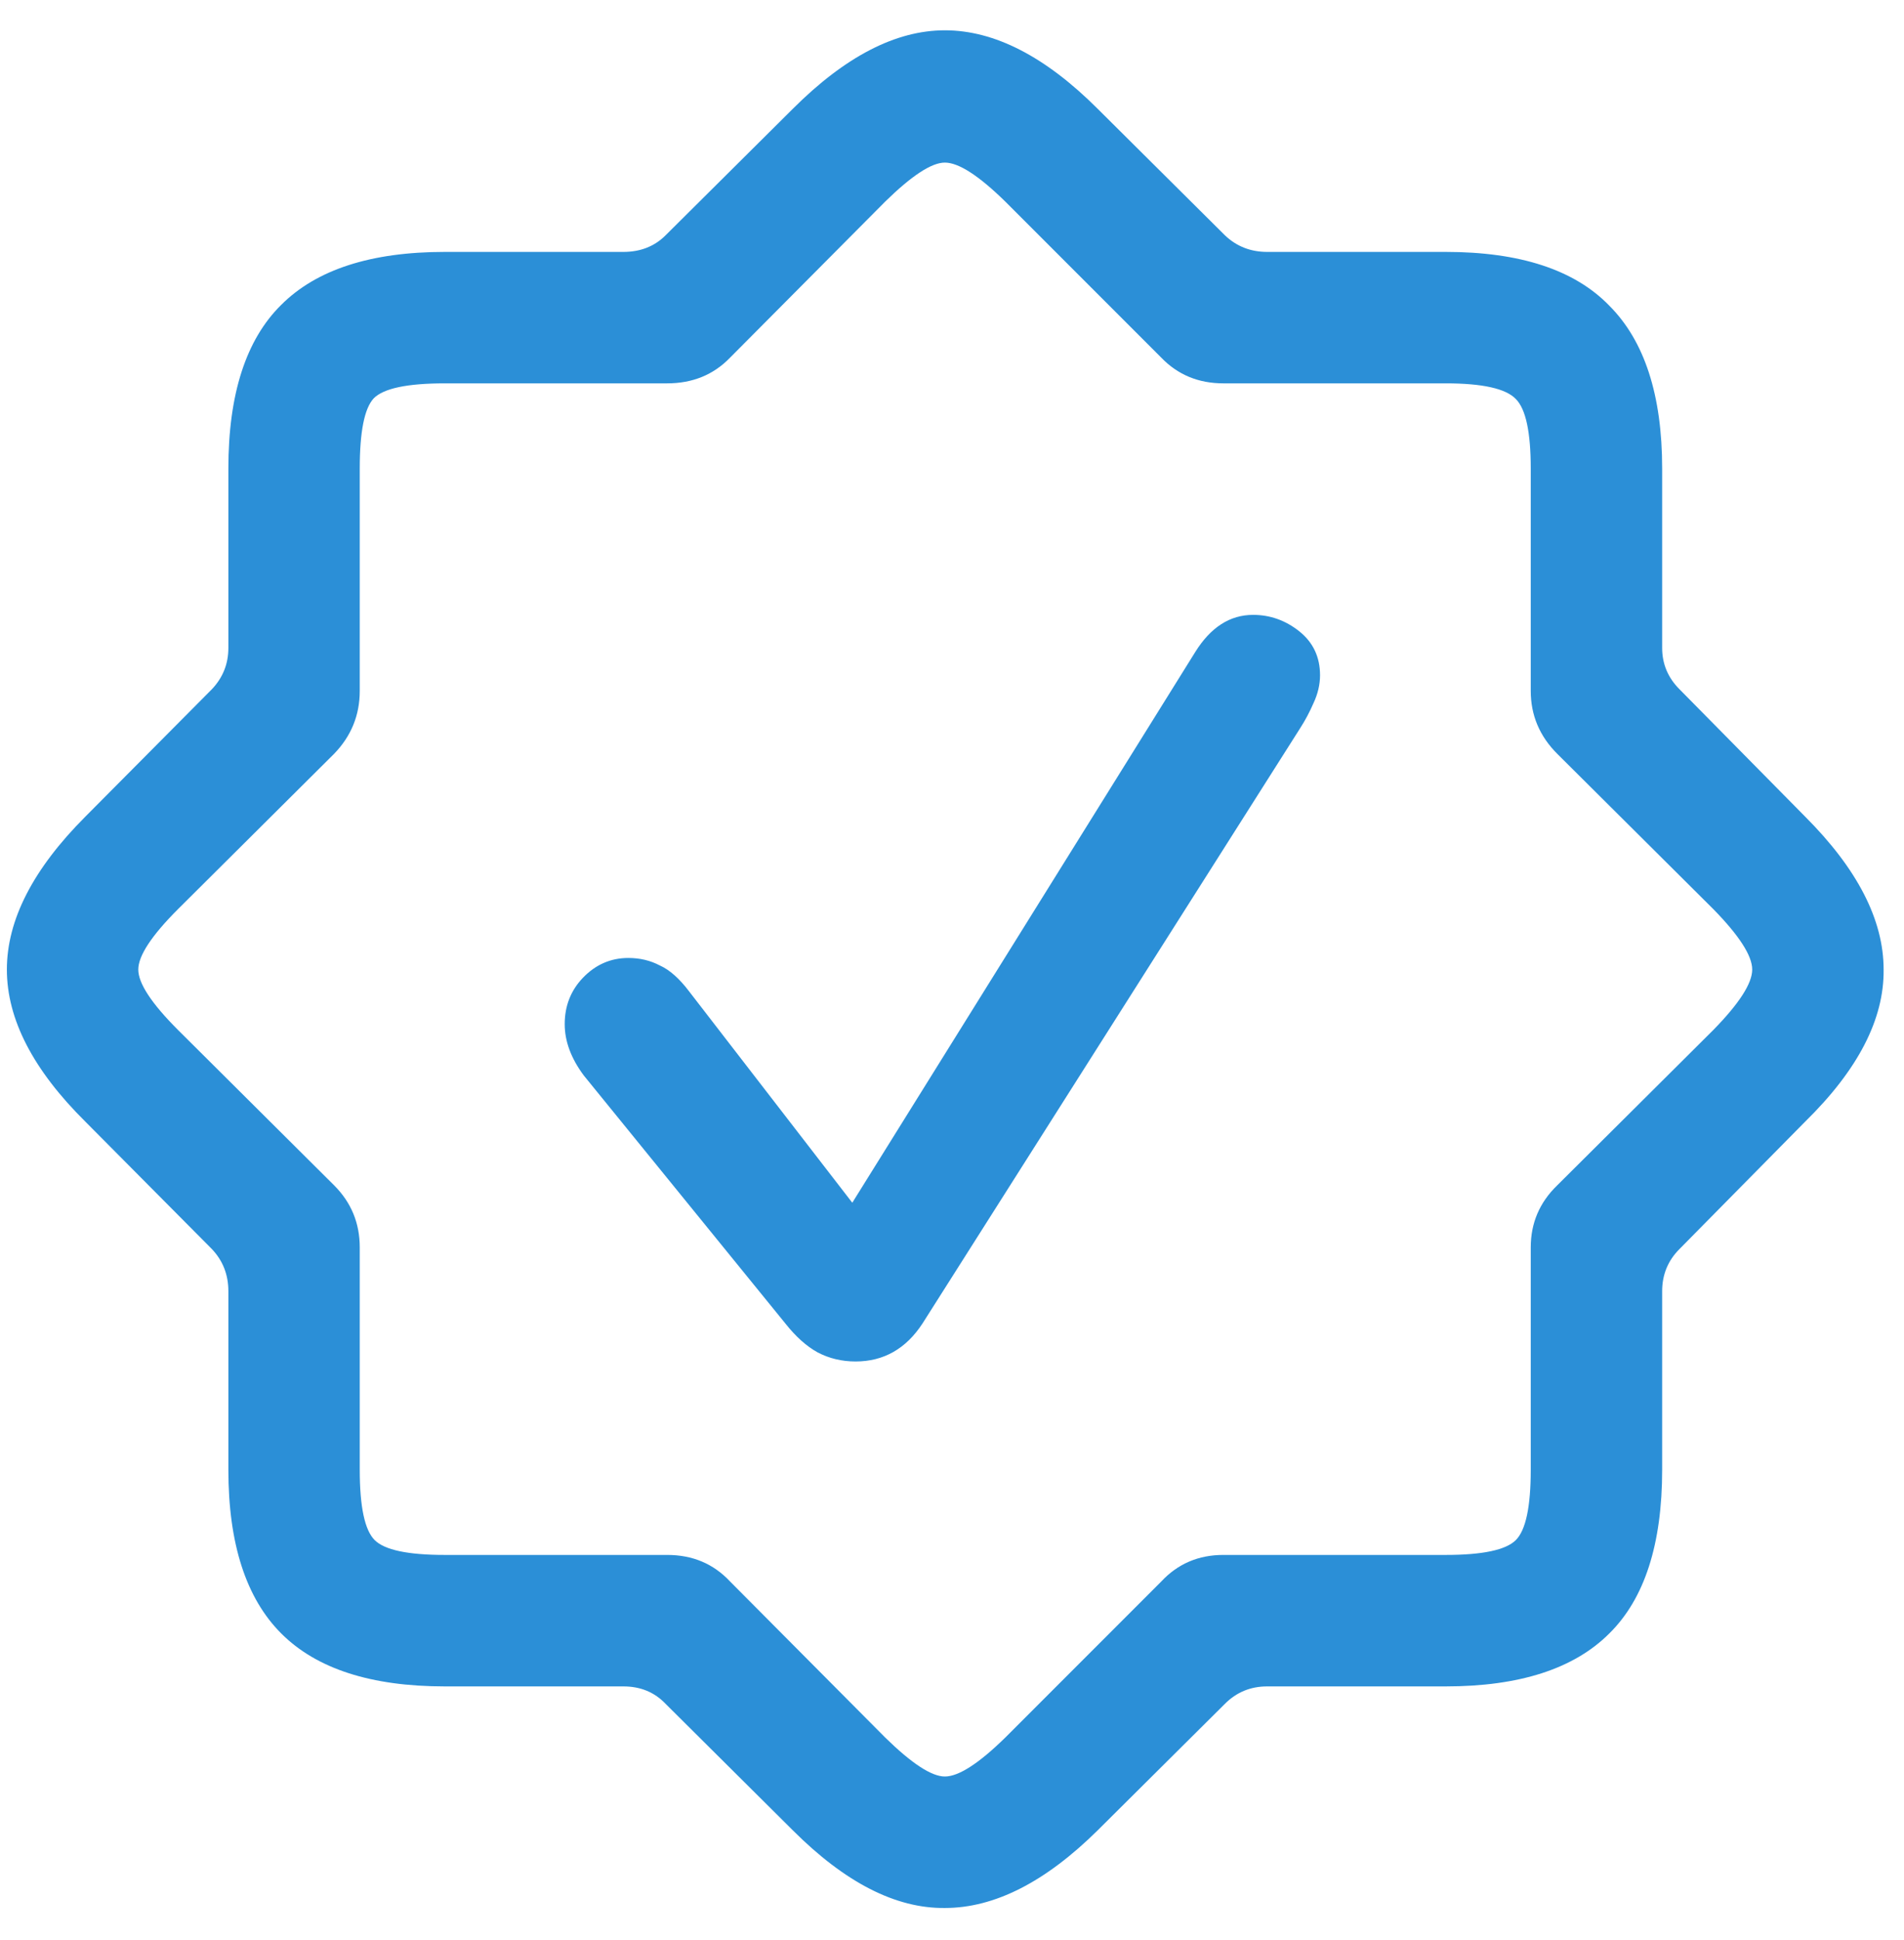 <svg width="54" height="55" viewBox="0 0 54 55" fill="none" xmlns="http://www.w3.org/2000/svg">
<path d="M12.617 47.805C10.523 47.805 8.977 47.305 7.977 46.305C6.977 45.305 6.477 43.758 6.477 41.664V36.602C6.477 36.133 6.32 35.734 6.008 35.406L2.422 31.797C0.938 30.328 0.195 28.891 0.195 27.484C0.195 26.078 0.938 24.633 2.422 23.148L6.008 19.539C6.32 19.211 6.477 18.82 6.477 18.367V13.281C6.477 11.172 6.977 9.625 7.977 8.641C8.977 7.641 10.523 7.141 12.617 7.141H17.68C18.164 7.141 18.562 6.984 18.875 6.672L22.484 3.086C23.969 1.602 25.406 0.859 26.797 0.859C28.203 0.859 29.648 1.602 31.133 3.086L34.742 6.672C35.07 6.984 35.469 7.141 35.938 7.141H41C43.109 7.141 44.656 7.648 45.641 8.664C46.641 9.664 47.141 11.203 47.141 13.281V18.367C47.141 18.82 47.305 19.211 47.633 19.539L51.195 23.148C52.68 24.633 53.422 26.078 53.422 27.484C53.438 28.891 52.695 30.328 51.195 31.797L47.633 35.406C47.305 35.734 47.141 36.133 47.141 36.602V41.664C47.141 43.773 46.641 45.32 45.641 46.305C44.641 47.305 43.094 47.805 41 47.805H35.938C35.469 47.805 35.07 47.969 34.742 48.297L31.133 51.883C29.648 53.352 28.203 54.086 26.797 54.086C25.406 54.102 23.969 53.367 22.484 51.883L18.875 48.297C18.562 47.969 18.164 47.805 17.68 47.805H12.617ZM12.617 44.078H18.922C19.641 44.078 20.234 44.328 20.703 44.828L25.109 49.258C25.859 49.992 26.422 50.359 26.797 50.359C27.188 50.359 27.758 49.992 28.508 49.258L32.938 44.828C33.406 44.328 33.992 44.078 34.695 44.078H41C42.047 44.078 42.711 43.938 42.992 43.656C43.273 43.375 43.414 42.711 43.414 41.664V35.359C43.414 34.672 43.664 34.086 44.164 33.602L48.594 29.195C49.328 28.445 49.695 27.875 49.695 27.484C49.695 27.094 49.328 26.523 48.594 25.773L44.164 21.367C43.664 20.867 43.414 20.273 43.414 19.586V13.281C43.414 12.25 43.273 11.594 42.992 11.312C42.711 11.016 42.047 10.867 41 10.867H34.695C33.992 10.867 33.406 10.625 32.938 10.141L28.508 5.711C27.758 4.977 27.188 4.609 26.797 4.609C26.422 4.609 25.859 4.977 25.109 5.711L20.703 10.141C20.234 10.625 19.641 10.867 18.922 10.867H12.617C11.555 10.867 10.883 11.008 10.602 11.289C10.336 11.57 10.203 12.234 10.203 13.281V19.586C10.203 20.273 9.961 20.867 9.477 21.367L5.047 25.773C4.297 26.523 3.922 27.094 3.922 27.484C3.922 27.875 4.297 28.445 5.047 29.195L9.477 33.602C9.961 34.086 10.203 34.672 10.203 35.359V41.664C10.203 42.711 10.344 43.375 10.625 43.656C10.906 43.938 11.57 44.078 12.617 44.078ZM24.266 38.594C23.875 38.594 23.516 38.508 23.188 38.336C22.875 38.164 22.57 37.891 22.273 37.516L16.555 30.484C16.195 30 16.016 29.516 16.016 29.031C16.016 28.516 16.188 28.078 16.531 27.719C16.891 27.344 17.32 27.156 17.82 27.156C18.148 27.156 18.445 27.227 18.711 27.367C18.992 27.492 19.273 27.742 19.555 28.117L24.172 34.094L33.898 18.484C34.336 17.781 34.883 17.43 35.539 17.43C36.023 17.43 36.461 17.586 36.852 17.898C37.242 18.211 37.438 18.625 37.438 19.141C37.438 19.406 37.375 19.672 37.25 19.938C37.141 20.188 37.016 20.422 36.875 20.641L26.164 37.516C25.695 38.234 25.062 38.594 24.266 38.594Z" fill="#2B8FD7"/>
</svg>

